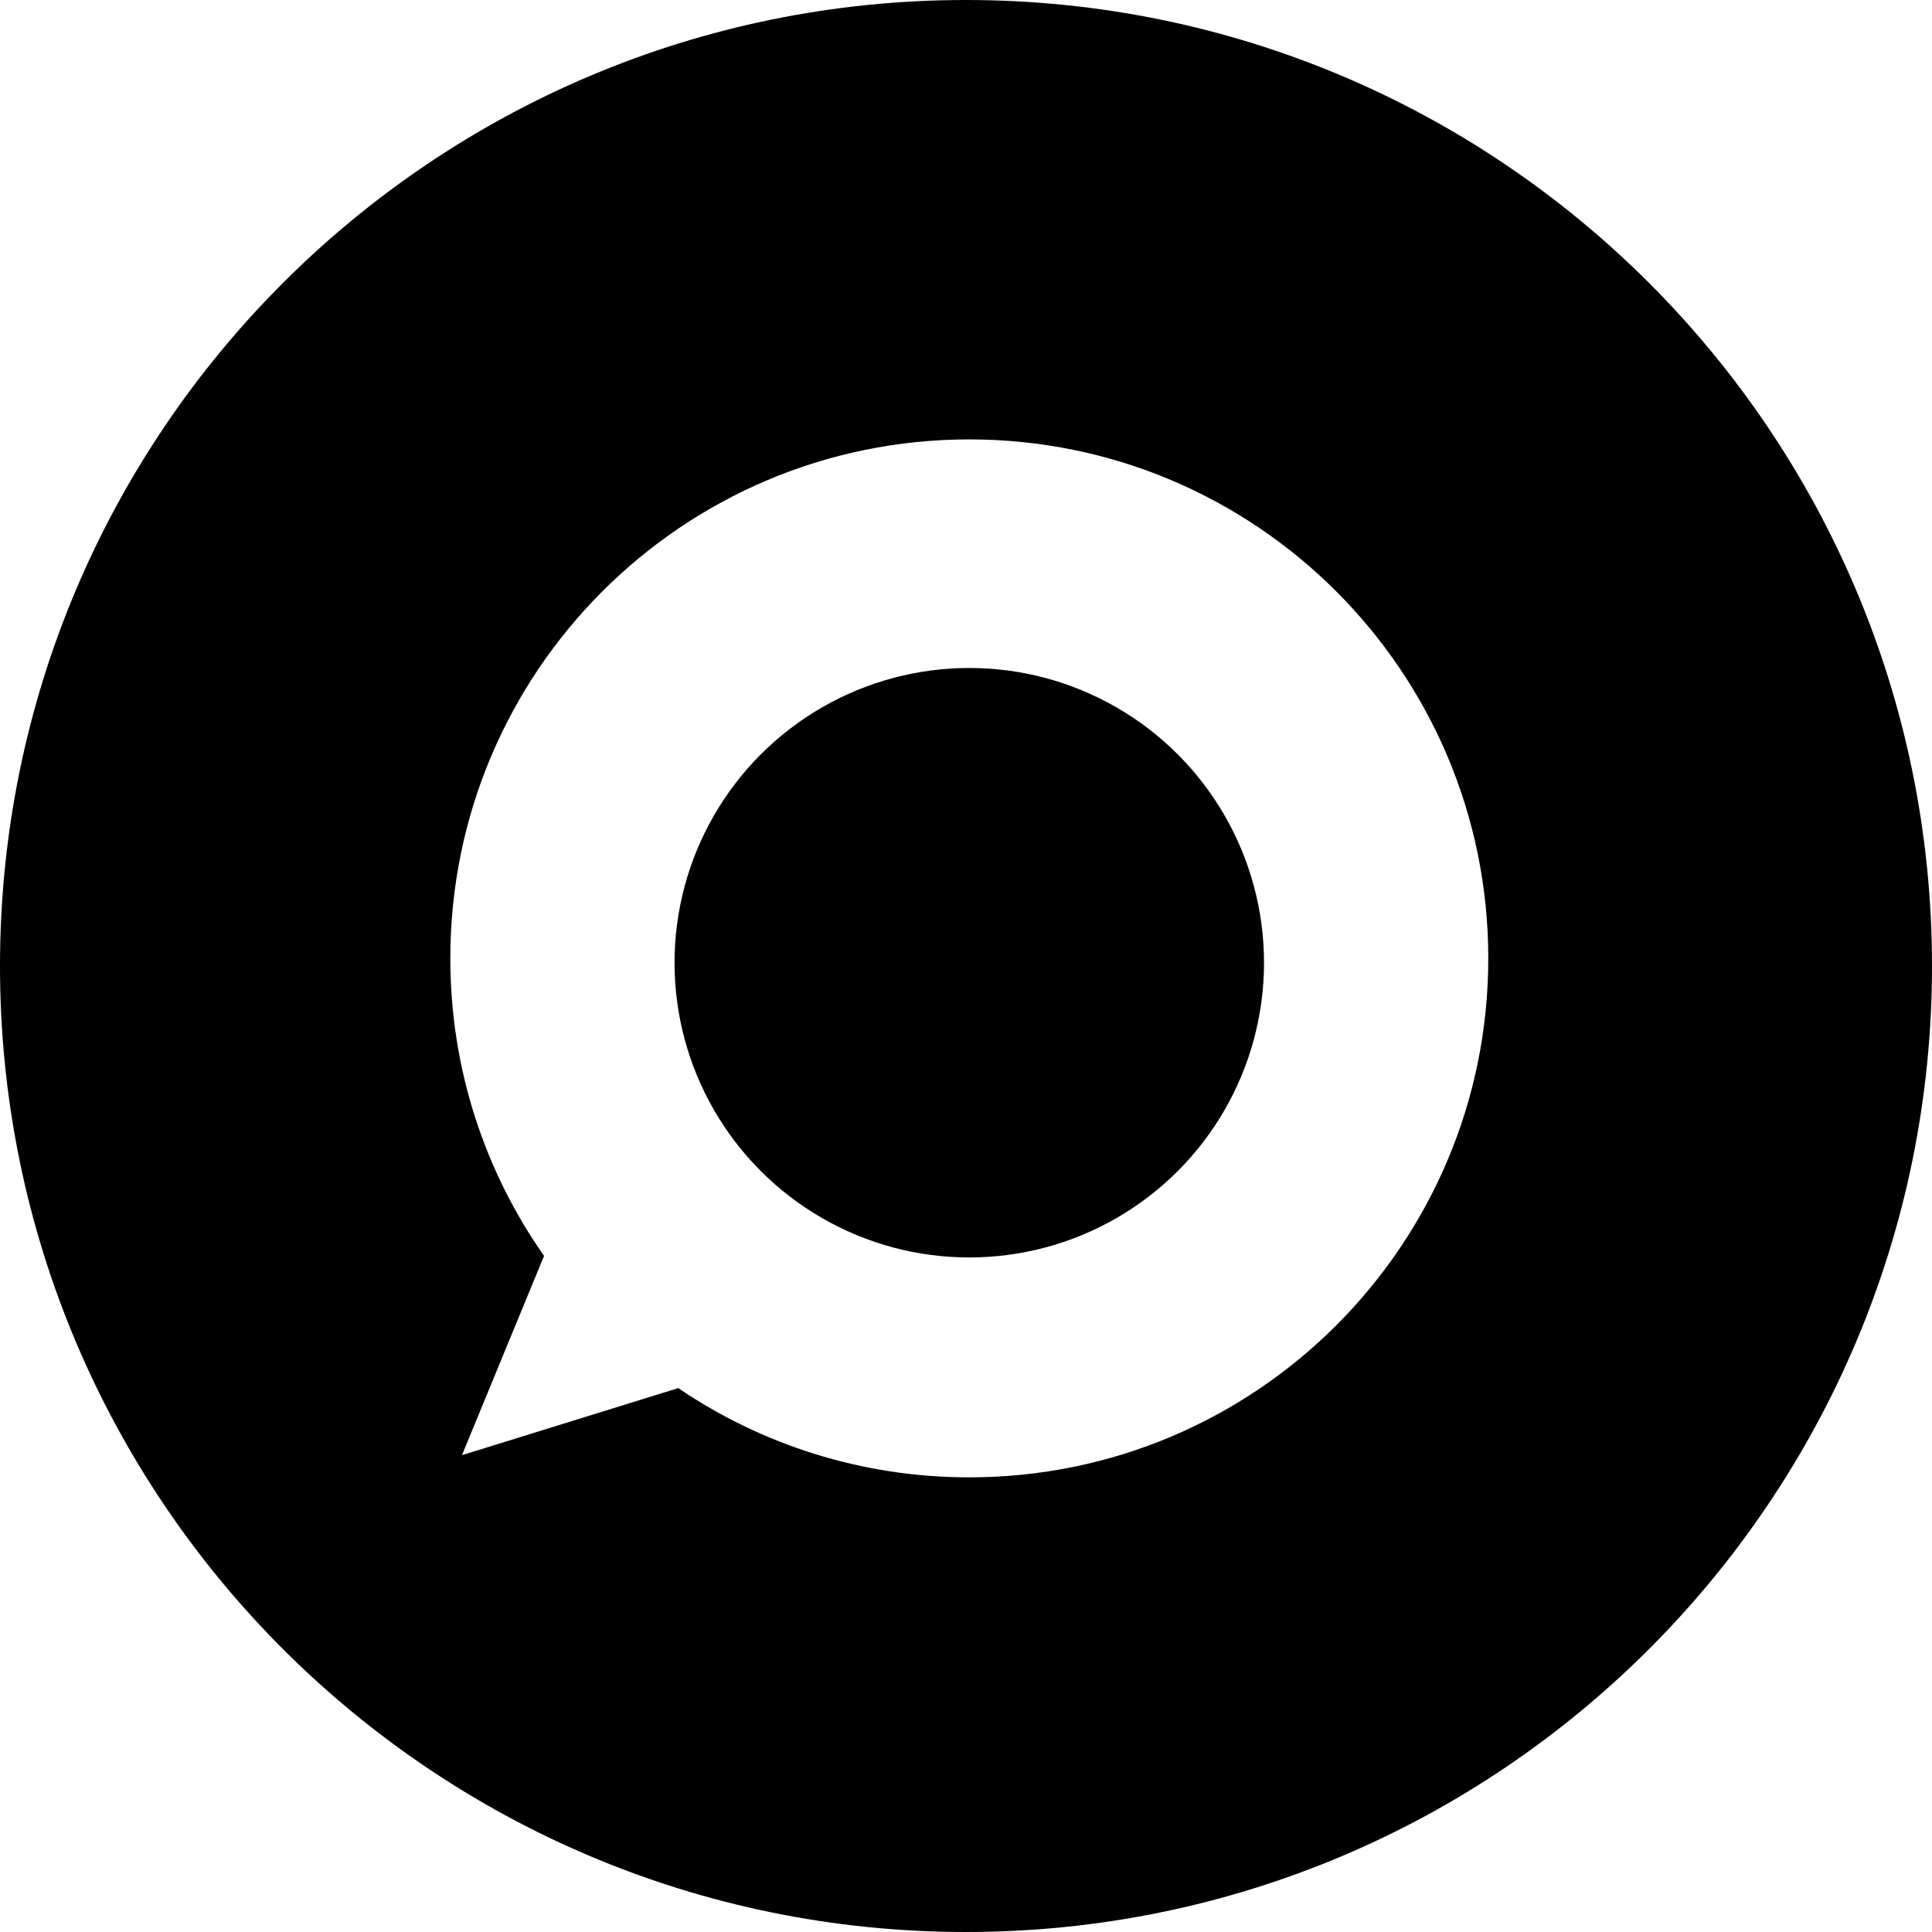 <?xml version="1.0" encoding="iso-8859-1"?>
<!-- Uploaded to: SVG Repo, www.svgrepo.com, Generator: SVG Repo Mixer Tools -->
<!DOCTYPE svg PUBLIC "-//W3C//DTD SVG 1.1//EN" "http://www.w3.org/Graphics/SVG/1.1/DTD/svg11.dtd">
<svg fill="#000000" version="1.1" id="Capa_1" xmlns="http://www.w3.org/2000/svg" xmlns:xlink="http://www.w3.org/1999/xlink" 
	 width="800px" height="800px" viewBox="0 0 97.754 97.754"
	 xml:space="preserve">
<g>
	<g>
		<circle cx="49.043" cy="48.711" r="14.913"/>
		<path d="M48.877,0C21.884,0,0,21.883,0,48.877s21.884,48.877,48.877,48.877s48.877-21.883,48.877-48.877S75.87,0,48.877,0z
			 M49.043,74.75c-5.458,0-10.526-1.665-14.726-4.516l-10.944,3.394l4.154-10.084c-2.988-4.262-4.742-9.453-4.742-15.053
			c0-14.502,11.757-26.259,26.259-26.259s26.259,11.757,26.259,26.259C75.303,62.993,63.545,74.75,49.043,74.75z"/>
	</g>
</g>
</svg>